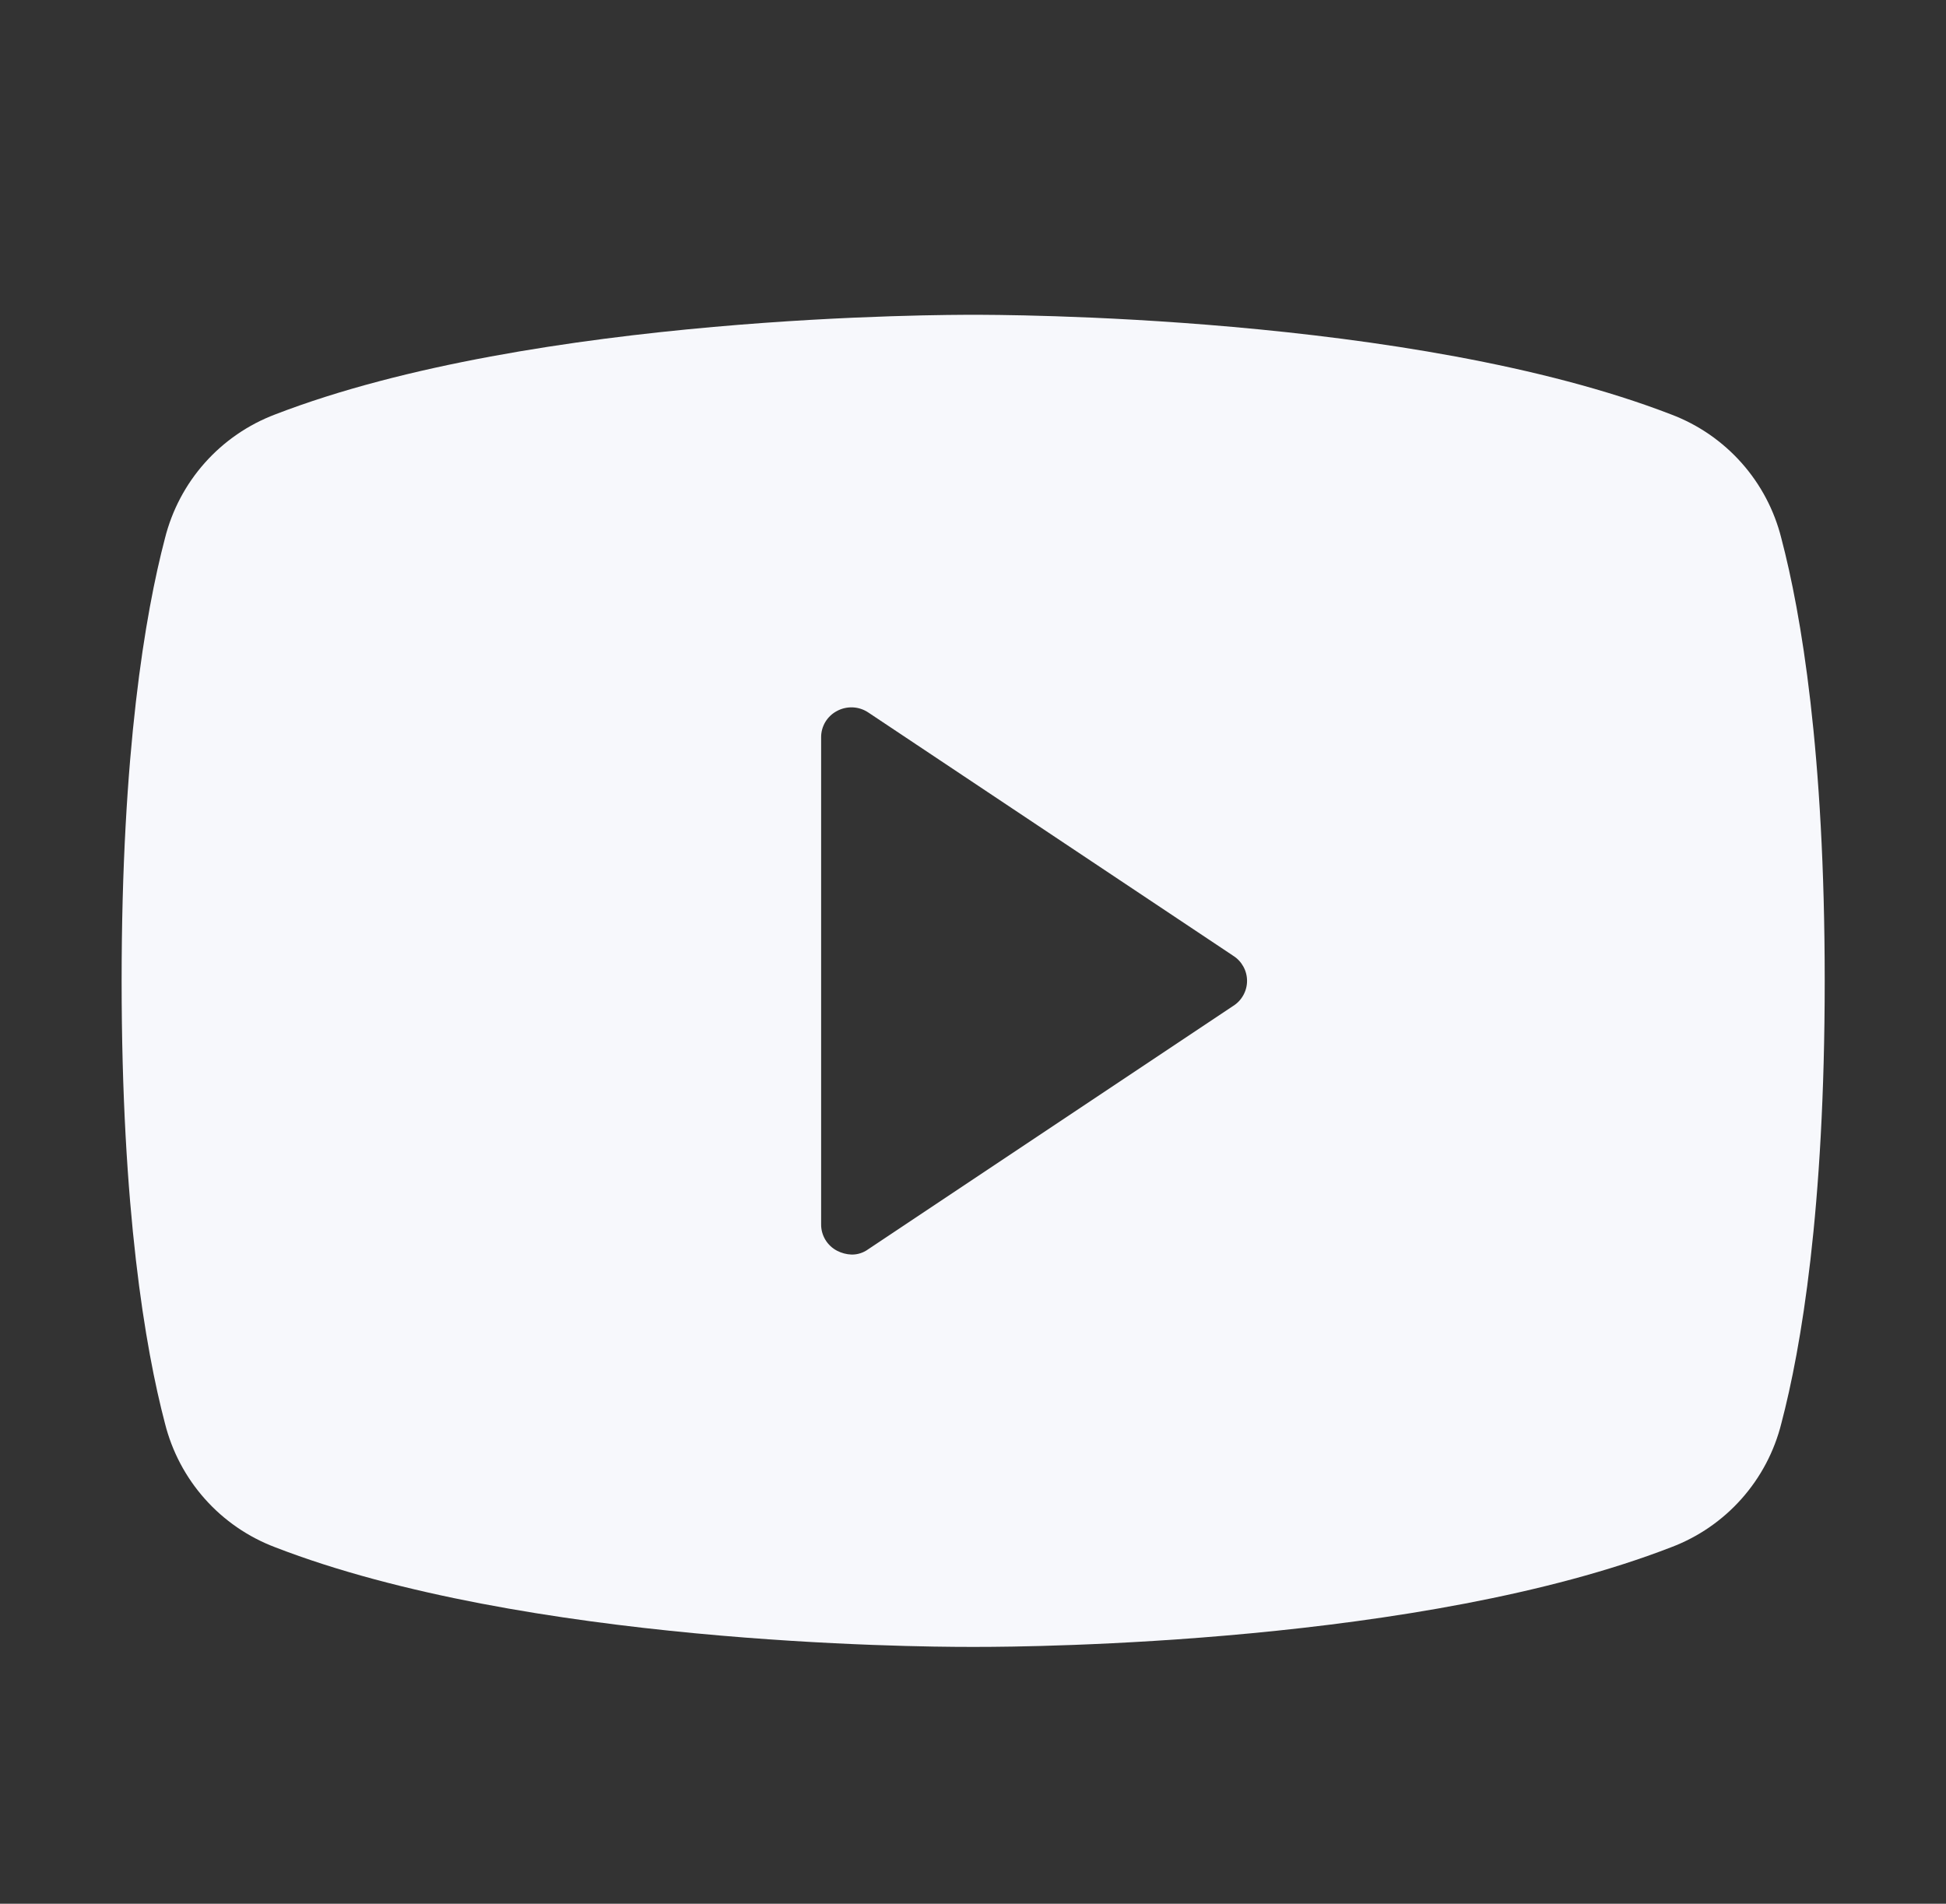 <svg width="46" height="45" viewBox="0 0 46 45" fill="none" xmlns="http://www.w3.org/2000/svg">
<rect x="0" y="0" width="46" height="45" fill="#333333" stroke="none"/>
<path d="M42.108 12.725C41.943 12.063 41.62 11.45 41.166 10.94C40.712 10.43 40.141 10.037 39.502 9.796C33.356 7.423 23.543 7.441 23.004 7.441C22.465 7.441 12.652 7.423 6.505 9.796C5.867 10.037 5.296 10.43 4.842 10.94C4.388 11.45 4.065 12.063 3.899 12.725C3.432 14.505 2.875 17.776 2.875 23.185C2.875 28.595 3.432 31.866 3.899 33.645C4.065 34.307 4.388 34.92 4.842 35.43C5.296 35.941 5.867 36.333 6.505 36.574C12.4 38.857 21.638 38.929 22.878 38.929H23.13C24.37 38.929 33.608 38.857 39.502 36.574C40.141 36.333 40.712 35.941 41.166 35.43C41.62 34.92 41.943 34.307 42.108 33.645C42.576 31.866 43.133 28.595 43.133 23.185C43.133 17.776 42.576 14.505 42.108 12.725ZM29.15 23.778L20.524 29.529C20.409 29.613 20.27 29.658 20.128 29.655C20.009 29.651 19.893 29.62 19.787 29.565C19.672 29.506 19.576 29.415 19.509 29.304C19.443 29.193 19.408 29.066 19.41 28.936V17.434C19.408 17.305 19.443 17.177 19.509 17.066C19.576 16.955 19.672 16.865 19.787 16.805C19.901 16.744 20.03 16.715 20.16 16.721C20.29 16.727 20.416 16.769 20.524 16.841L29.15 22.592C29.251 22.655 29.333 22.743 29.39 22.846C29.448 22.95 29.478 23.067 29.478 23.185C29.478 23.304 29.448 23.42 29.39 23.524C29.333 23.628 29.251 23.715 29.15 23.778Z" fill="#F7F8FC"/>
</svg>
